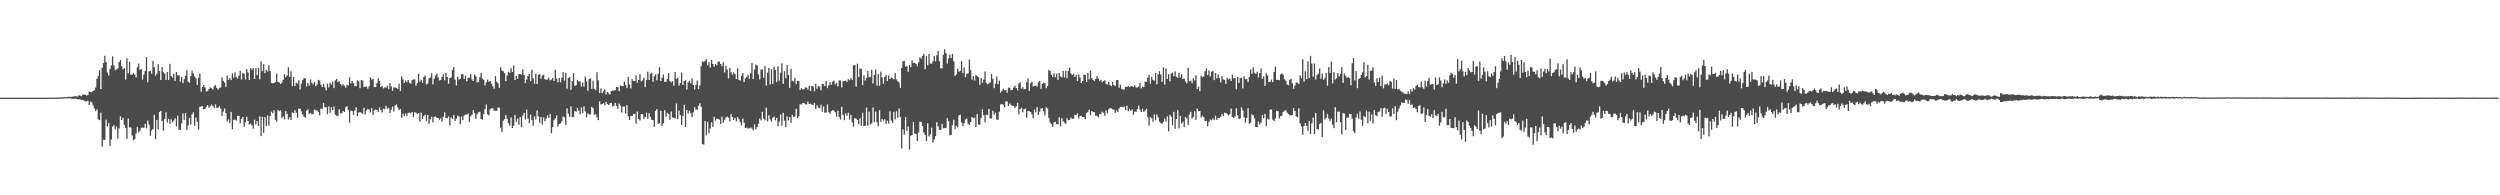 <?xml version="1.0" encoding="UTF-8"?>
<svg xmlns="http://www.w3.org/2000/svg" width="1920" height="150">
  <path d="M0 75.000h1v1.000H0zM1 75.000h1v1.000H1zM2 75.000h1v1.000H2zM3 75.000h1v1.000H3zM4 75.000h1v1.000H4zM5 75.000h1v1.000H5zM6 75.000h1v1.000H6zM7 75.000h1v1.000H7zM8 75.000h1v1.000H8zM9 75.000h1v1.000H9zM10 75.000h1v1.000H10zM11 75.000h1v1.000H11zM12 75.000h1v1.000H12zM13 75.000h1v1.000H13zM14 75.000h1v1.000H14zM15 75.000h1v1.000H15zM16 75.000h1v1.000H16zM17 75.000h1v1.000H17zM18 75.000h1v1.000H18zM19 75.000h1v1.000H19zM20 75.000h1v1.000H20zM21 75.000h1v1.000H21zM22 75.000h1v1.000H22zM23 74.999h1v1.000H23zM24 74.999h1v1.000H24zM25 74.999h1v1.000H25zM26 74.999h1v1.000H26zM27 74.998h1v1.000H27zM28 74.997h1v1.000H28zM29 74.995h1v1.000H29zM30 74.994h1v1.000H30zM31 74.995h1v1.000H31zM32 74.993h1v1.000H32zM33 74.987h1v1.000H33zM34 74.984h1v1.000H34zM35 74.986h1v1.000H35zM36 74.986h1v1.000H36zM37 74.973h1v1.000H37zM38 74.954h1v1.000H38zM39 74.951h1v1.000H39zM40 74.961h1v1.000H40zM41 74.953h1v1.000H41zM42 74.885h1v1.000H42zM43 74.921h1v1.000H43zM44 74.877h1v1.000H44zM45 74.812h1v1.000H45zM46 74.812h1v1.000H46zM47 74.808h1v1.000H47zM48 74.652h1v1.000H48zM49 74.602h1v1.000H49zM50 74.708h1v1.000H50zM51 74.594h1v1.000H51zM52 74.300h1v1.213H52zM53 74.420h1v1.040H53zM54 74.321h1v1.319H54zM55 74.272h1v1.546H55zM56 74.064h1v1.767H56zM57 73.951h1v1.927H57zM58 73.892h1v1.900H58zM59 74.171h1v1.948H59zM60 73.250h1v3.031H60zM61 73.316h1v2.832H61zM62 73.885h1v2.925H62zM63 72.607h1v4.076H63zM64 72.754h1v4.494H64zM65 72.644h1v5.185H65zM66 73.369h1v4.521H66zM67 73.117h1v4.229H67zM68 70.329h1v10.325H68zM69 70.540h1v7.450H69zM70 70.749h1v7.923H70zM71 69.868h1v11.038H71zM72 69.308h1v13.953H72zM73 67.245h1v18.093H73zM74 60.587h1v23.387H74zM75 58.507h1v33.217H75zM76 53.838h1v38.431H76zM77 68.332h1v18.183H77zM78 52.085h1v60.611H78zM79 48.426h1v58.937H79zM80 42.866h1v64.597H80zM81 47.756h1v44.125H81zM82 55.669h1v41.342H82zM83 57.896h1v36.508H83zM84 53.071h1v59.044H84zM85 50.302h1v56.885H85zM86 43.273h1v54.044H86zM87 50.157h1v45.998H87zM88 53.847h1v45.451H88zM89 53.353h1v43.706H89zM90 52.468h1v54.030H90zM91 47.662h1v51.011H91zM92 46.072h1v43.318H92zM93 50.870h1v41.331H93zM94 53.177h1v37.310H94zM95 52.303h1v43.707H95zM96 61.070h1v37.110H96zM97 44.712h1v61.959H97zM98 56.301h1v34.737H98zM99 47.504h1v50.362H99zM100 57.273h1v40.652H100zM101 57.324h1v46.699H101zM102 55.936h1v51.671H102zM103 57.245h1v49.679H103zM104 59.461h1v43.093H104zM105 51.669h1v45.904H105zM106 48.767h1v52.906H106zM107 53.546h1v46.859H107zM108 53.060h1v44.990H108zM109 61.071h1v36.927H109zM110 57.294h1v40.821H110zM111 54.634h1v40.454H111zM112 43.803h1v54.776H112zM113 63.179h1v29.377H113zM114 54.778h1v40.866H114zM115 54.347h1v49.910H115zM116 56.649h1v43.588H116zM117 46.832h1v52.315H117zM118 51.613h1v36.555H118zM119 58.102h1v48.734H119zM120 56.723h1v35.378H120zM121 49.325h1v49.987H121zM122 54.568h1v31.496H122zM123 61.440h1v23.742H123zM124 51.458h1v41.475H124zM125 55.454h1v44.864H125zM126 56.623h1v34.855H126zM127 61.435h1v24.774H127zM128 55.279h1v38.802H128zM129 61.511h1v29.738H129zM130 49.033h1v46.194H130zM131 58.380h1v33.269H131zM132 59.608h1v34.377H132zM133 56.701h1v35.904H133zM134 62.080h1v28.868H134zM135 55.270h1v41.734H135zM136 57.842h1v31.065H136zM137 57.902h1v41.679H137zM138 62.598h1v37.185H138zM139 59.069h1v35.705H139zM140 63.835h1v23.259H140zM141 60.882h1v30.985H141zM142 58.201h1v28.584H142zM143 53.911h1v45.803H143zM144 62.673h1v33.618H144zM145 63.614h1v26.966H145zM146 58.411h1v37.256H146zM147 54.236h1v33.619H147zM148 56.404h1v29.940H148zM149 58.743h1v37.786H149zM150 60.181h1v30.061H150zM151 65.256h1v28.328H151zM152 59.794h1v39.789H152zM153 56.595h1v25.477H153zM154 70.359h1v11.379H154zM155 66.790h1v14.691H155zM156 65.242h1v18.703H156zM157 67.120h1v16.548H157zM158 70.282h1v11.628H158zM159 69.976h1v10.707H159zM160 68.304h1v14.490H160zM161 67.146h1v14.396H161zM162 67.722h1v12.523H162zM163 68.734h1v12.557H163zM164 66.291h1v16.544H164zM165 65.280h1v14.825H165zM166 67.558h1v15.249H166zM167 68.909h1v13.830H167zM168 67.615h1v13.979H168zM169 67.181h1v16.160H169zM170 59.453h1v29.660H170zM171 62.057h1v23.657H171zM172 63.438h1v19.847H172zM173 66.711h1v20.120H173zM174 58.069h1v35.256H174zM175 61.275h1v30.406H175zM176 59.979h1v34.447H176zM177 61.526h1v24.391H177zM178 56.319h1v42.968H178zM179 59.626h1v32.347H179zM180 55.571h1v36.366H180zM181 59.283h1v33.334H181zM182 60.376h1v28.609H182zM183 58.108h1v30.896H183zM184 54.390h1v40.256H184zM185 61.102h1v30.254H185zM186 55.946h1v33.860H186zM187 56.706h1v40.618H187zM188 60.982h1v32.911H188zM189 53.117h1v36.472H189zM190 55.623h1v37.205H190zM191 61.458h1v34.310H191zM192 52.195h1v42.665H192zM193 53.581h1v42.708H193zM194 52.349h1v46.412H194zM195 60.674h1v31.212H195zM196 52.211h1v43.323H196zM197 57.727h1v35.288H197zM198 52.262h1v44.431H198zM199 60.935h1v28.401H199zM200 47.141h1v57.415H200zM201 54.625h1v35.189H201zM202 49.317h1v52.659H202zM203 56.196h1v33.827H203zM204 53.706h1v43.155H204zM205 54.958h1v33.709H205zM206 50.086h1v46.458H206zM207 54.433h1v34.690H207zM208 63.733h1v22.020H208zM209 63.987h1v23.040H209zM210 63.811h1v20.837H210zM211 63.022h1v28.964H211zM212 56.532h1v36.892H212zM213 62.841h1v21.520H213zM214 63.394h1v22.060H214zM215 64.581h1v20.133H215zM216 63.485h1v27.189H216zM217 61.269h1v28.151H217zM218 57.026h1v34.696H218zM219 59.267h1v26.012H219zM220 57.911h1v29.633H220zM221 51.681h1v40.140H221zM222 59.094h1v30.947H222zM223 54.619h1v37.590H223zM224 66.152h1v20.235H224zM225 59.157h1v27.639H225zM226 66.066h1v18.583H226zM227 63.537h1v23.098H227zM228 64.196h1v26.288H228zM229 61.581h1v21.881H229zM230 68.740h1v14.819H230zM231 64.269h1v21.213H231zM232 61.433h1v26.547H232zM233 59.916h1v29.686H233zM234 60.250h1v30.232H234zM235 66.439h1v18.502H235zM236 63.666h1v20.338H236zM237 65.763h1v21.901H237zM238 61.088h1v25.589H238zM239 63.482h1v24.504H239zM240 64.771h1v22.615H240zM241 62.929h1v21.220H241zM242 66.176h1v18.649H242zM243 64.963h1v19.755H243zM244 61.330h1v24.705H244zM245 61.869h1v26.642H245zM246 65.041h1v18.286H246zM247 66.829h1v16.972H247zM248 64.535h1v14.595H248zM249 67.204h1v15.180H249zM250 69.403h1v12.868H250zM251 64.290h1v23.484H251zM252 67.183h1v14.541H252zM253 63.546h1v23.122H253zM254 64.899h1v17.371H254zM255 62.716h1v21.729H255zM256 67.673h1v14.137H256zM257 61.697h1v26.370H257zM258 60.597h1v28.178H258zM259 62.863h1v26.452H259zM260 62.417h1v21.501H260zM261 64.462h1v22.584H261zM262 65.710h1v21.250H262zM263 64.664h1v20.621H263zM264 65.775h1v20.211H264zM265 67.328h1v15.195H265zM266 65.264h1v16.246H266zM267 65.748h1v18.707H267zM268 59.465h1v34.689H268zM269 64.025h1v20.924H269zM270 62.232h1v23.085H270zM271 63.923h1v24.302H271zM272 66.175h1v18.619H272zM273 66.186h1v16.207H273zM274 61.808h1v27.357H274zM275 62.565h1v23.892H275zM276 67.743h1v18.383H276zM277 61.445h1v25.087H277zM278 61.877h1v25.588H278zM279 66.788h1v16.049H279zM280 66.724h1v21.164H280zM281 66.335h1v18.550H281zM282 68.110h1v15.514H282zM283 66.312h1v17.869H283zM284 59.450h1v26.926H284zM285 61.147h1v21.800H285zM286 60.541h1v27.801H286zM287 66.905h1v17.912H287zM288 66.921h1v17.255H288zM289 63.891h1v20.546H289zM290 60.175h1v25.842H290zM291 62.187h1v20.362H291zM292 66.777h1v17.728H292zM293 66.121h1v20.213H293zM294 67.873h1v15.608H294zM295 67.130h1v16.864H295zM296 67.264h1v13.986H296zM297 65.841h1v17.544H297zM298 68.188h1v14.681H298zM299 63.771h1v23.002H299zM300 66.352h1v17.873H300zM301 69.771h1v12.119H301zM302 67.097h1v18.447H302zM303 67.191h1v13.901H303zM304 67.503h1v12.795H304zM305 68.417h1v14.045H305zM306 64.214h1v20.425H306zM307 70.005h1v13.608H307zM308 58.688h1v31.628H308zM309 61.002h1v26.343H309zM310 63.716h1v25.320H310zM311 61.874h1v25.347H311zM312 63.141h1v25.860H312zM313 61.454h1v25.212H313zM314 63.510h1v22.840H314zM315 64.288h1v22.734H315zM316 61.594h1v24.452H316zM317 61.152h1v28.805H317zM318 60.894h1v25.285H318zM319 65.835h1v20.735H319zM320 63.843h1v23.745H320zM321 56.743h1v30.096H321zM322 62.713h1v30.674H322zM323 61.340h1v25.104H323zM324 63.621h1v27.874H324zM325 59.080h1v30.090H325zM326 57.961h1v30.114H326zM327 64.752h1v28.067H327zM328 64.206h1v24.190H328zM329 60.095h1v35.063H329zM330 59.529h1v32.054H330zM331 56.277h1v33.330H331zM332 64.759h1v29.263H332zM333 60.374h1v29.369H333zM334 57.972h1v31.585H334zM335 56.560h1v33.843H335zM336 59.496h1v31.078H336zM337 61.773h1v30.222H337zM338 61.354h1v29.588H338zM339 59.034h1v34.449H339zM340 57.068h1v32.636H340zM341 61.698h1v24.575H341zM342 55.899h1v34.730H342zM343 59.127h1v31.694H343zM344 64.282h1v25.166H344zM345 59.921h1v36.359H345zM346 59.518h1v30.592H346zM347 53.820h1v37.628H347zM348 51.501h1v36.838H348zM349 61.164h1v31.752H349zM350 65.677h1v25.329H350zM351 58.890h1v29.942H351zM352 61.141h1v28.370H352zM353 60.575h1v34.791H353zM354 57.132h1v32.388H354zM355 56.909h1v35.359H355zM356 60.580h1v28.202H356zM357 57.996h1v29.974H357zM358 62.421h1v25.667H358zM359 59.780h1v27.403H359zM360 59.682h1v34.040H360zM361 56.953h1v32.488H361zM362 60.968h1v27.167H362zM363 62.221h1v22.333H363zM364 57.183h1v29.580H364zM365 58.688h1v32.605H365zM366 63.334h1v24.424H366zM367 62.943h1v23.373H367zM368 59.284h1v26.516H368zM369 56.078h1v35.333H369zM370 60.319h1v31.609H370zM371 61.291h1v26.362H371zM372 65.600h1v18.102H372zM373 63.233h1v17.072H373zM374 61.060h1v26.758H374zM375 62.827h1v25.900H375zM376 62.194h1v21.601H376zM377 64.258h1v18.804H377zM378 66.311h1v16.816H378zM379 68.106h1v16.883H379zM380 58.532h1v26.510H380zM381 62.774h1v22.263H381zM382 63.996h1v18.553H382zM383 67.417h1v15.278H383zM384 51.641h1v46.339H384zM385 54.159h1v47.203H385zM386 54.715h1v37.953H386zM387 56.147h1v35.349H387zM388 62.240h1v26.101H388zM389 57.994h1v33.265H389zM390 55.206h1v39.378H390zM391 55.927h1v40.487H391zM392 52.415h1v37.786H392zM393 55.284h1v43.064H393zM394 50.245h1v46.317H394zM395 61.506h1v26.745H395zM396 58.392h1v35.204H396zM397 60.567h1v30.538H397zM398 56.956h1v38.826H398zM399 56.917h1v33.012H399zM400 57.386h1v40.296H400zM401 53.234h1v35.492H401zM402 57.544h1v29.126H402zM403 63.806h1v28.059H403zM404 61.069h1v23.203H404zM405 58.405h1v32.625H405zM406 56.854h1v37.759H406zM407 62.350h1v25.646H407zM408 53.554h1v38.733H408zM409 60.186h1v36.279H409zM410 64.372h1v25.014H410zM411 56.582h1v35.294H411zM412 64.524h1v20.222H412zM413 57.486h1v31.787H413zM414 56.970h1v37.343H414zM415 60.432h1v29.435H415zM416 58.035h1v37.602H416zM417 57.357h1v32.730H417zM418 60.747h1v32.299H418zM419 61.352h1v29.701H419zM420 61.045h1v27.531H420zM421 59.600h1v31.017H421zM422 61.697h1v25.785H422zM423 61.111h1v41.211H423zM424 59.851h1v37.843H424zM425 62.188h1v30.001H425zM426 53.654h1v37.056H426zM427 60.406h1v28.261H427zM428 63.175h1v34.079H428zM429 59.818h1v35.471H429zM430 63.155h1v31.611H430zM431 59.612h1v33.594H431zM432 55.407h1v34.093H432zM433 61.870h1v28.363H433zM434 55.926h1v39.962H434zM435 68.036h1v15.219H435zM436 59.881h1v27.397H436zM437 59.038h1v30.548H437zM438 69.032h1v12.694H438zM439 62.417h1v27.611H439zM440 56.166h1v33.517H440zM441 65.968h1v19.325H441zM442 65.416h1v20.463H442zM443 61.341h1v21.526H443zM444 62.544h1v22.499H444zM445 62.511h1v25.246H445zM446 66.454h1v16.187H446zM447 63.400h1v23.315H447zM448 66.555h1v15.148H448zM449 58.754h1v26.792H449zM450 62.584h1v27.643H450zM451 69.683h1v17.411H451zM452 60.712h1v27.190H452zM453 60.111h1v27.742H453zM454 68.229h1v13.867H454zM455 61.960h1v21.141H455zM456 68.239h1v19.928H456zM457 69.233h1v18.398H457zM458 55.464h1v34.522H458zM459 61.748h1v30.504H459zM460 71.458h1v6.408H460zM461 67.841h1v12.368H461zM462 71.543h1v8.416H462zM463 70.053h1v9.054H463zM464 68.596h1v12.264H464zM465 72.512h1v5.770H465zM466 70.602h1v9.380H466zM467 71.738h1v8.987H467zM468 72.553h1v6.805H468zM469 69.956h1v9.101H469zM470 69.549h1v12.153H470zM471 69.613h1v11.639H471zM472 69.259h1v9.786H472zM473 66.812h1v14.650H473zM474 66.967h1v16.614H474zM475 70.098h1v9.449H475zM476 65.676h1v15.405H476zM477 66.109h1v20.277H477zM478 66.151h1v15.752H478zM479 62.683h1v19.139H479zM480 65.228h1v21.944H480zM481 67.635h1v13.118H481zM482 59.038h1v30.371H482zM483 64.742h1v27.429H483zM484 67.954h1v21.043H484zM485 60.603h1v28.460H485zM486 62.206h1v25.555H486zM487 62.313h1v25.015H487zM488 58.062h1v36.924H488zM489 63.510h1v22.132H489zM490 61.436h1v29.937H490zM491 56.997h1v35.516H491zM492 62.515h1v25.117H492zM493 61.749h1v25.781H493zM494 59.712h1v31.609H494zM495 66.921h1v22.875H495zM496 61.448h1v25.134H496zM497 55.059h1v36.254H497zM498 61.438h1v25.520H498zM499 56.657h1v33.016H499zM500 55.830h1v36.117H500zM501 62.838h1v29.408H501zM502 58.581h1v38.864H502zM503 57.041h1v28.214H503zM504 61.671h1v22.022H504zM505 56.663h1v38.514H505zM506 51.659h1v42.886H506zM507 62.267h1v22.837H507zM508 59.685h1v37.019H508zM509 57.138h1v37.634H509zM510 62.799h1v21.829H510zM511 62.804h1v26.835H511zM512 60.600h1v26.086H512zM513 56.155h1v31.435H513zM514 62.351h1v29.603H514zM515 63.240h1v22.333H515zM516 62.346h1v27.845H516zM517 65.906h1v24.627H517zM518 55.337h1v35.664H518zM519 60.561h1v18.886H519zM520 59.733h1v31.730H520zM521 65.810h1v19.154H521zM522 63.809h1v24.611H522zM523 55.708h1v40.360H523zM524 65.338h1v23.641H524zM525 62.300h1v18.225H525zM526 61.562h1v35.974H526zM527 68.803h1v15.626H527zM528 63.384h1v23.844H528zM529 61.897h1v23.042H529zM530 64.033h1v22.886H530zM531 60.161h1v29.883H531zM532 65.407h1v20.929H532zM533 68.733h1v13.635H533zM534 65.121h1v19.061H534zM535 61.873h1v22.472H535zM536 68.415h1v12.747H536zM537 65.554h1v13.751H537zM538 50.904h1v31.107H538zM539 47.129h1v63.500H539zM540 47.741h1v63.304H540zM541 46.628h1v46.248H541zM542 45.360h1v58.651H542zM543 50.246h1v43.362H543zM544 47.700h1v54.683H544zM545 51.903h1v46.760H545zM546 45.905h1v47.922H546zM547 49.113h1v48.266H547zM548 51.242h1v38.553H548zM549 49.047h1v43.559H549zM550 50.176h1v40.964H550zM551 47.402h1v43.895H551zM552 47.303h1v44.582H552zM553 49.168h1v46.024H553zM554 50.880h1v38.712H554zM555 47.882h1v46.453H555zM556 55.603h1v36.484H556zM557 50.542h1v39.755H557zM558 53.474h1v36.019H558zM559 60.142h1v30.255H559zM560 52.050h1v41.132H560zM561 55.606h1v32.115H561zM562 57.362h1v32.559H562zM563 55.582h1v36.654H563zM564 56.909h1v33.608H564zM565 60.708h1v32.511H565zM566 52.499h1v37.479H566zM567 61.351h1v30.218H567zM568 61.894h1v32.019H568zM569 58.223h1v38.086H569zM570 56.178h1v34.868H570zM571 63.004h1v31.245H571zM572 60.173h1v38.201H572zM573 59.049h1v38.913H573zM574 57.292h1v41.431H574zM575 60.641h1v37.915H575zM576 56.377h1v41.592H576zM577 48.496h1v50.282H577zM578 60.696h1v39.399H578zM579 53.399h1v42.088H579zM580 49.600h1v49.823H580zM581 50.218h1v47.465H581zM582 57.112h1v37.928H582zM583 60.971h1v30.215H583zM584 53.466h1v39.048H584zM585 53.366h1v32.497H585zM586 59.755h1v31.372H586zM587 50.579h1v41.944H587zM588 65.779h1v16.933H588zM589 55.793h1v37.490H589zM590 52.234h1v36.331H590zM591 64.808h1v26.890H591zM592 53.264h1v40.147H592zM593 64.485h1v25.945H593zM594 51.146h1v38.373H594zM595 53.636h1v38.776H595zM596 63.065h1v27.517H596zM597 50.863h1v46.047H597zM598 61.945h1v31.502H598zM599 55.808h1v32.151H599zM600 48.665h1v47.911H600zM601 64.426h1v22.227H601zM602 54.689h1v37.958H602zM603 60.166h1v37.600H603zM604 50.038h1v39.380H604zM605 57.483h1v35.045H605zM606 67.473h1v22.361H606zM607 52.802h1v41.515H607zM608 62.057h1v26.114H608zM609 62.579h1v27.171H609zM610 59.774h1v29.611H610zM611 64.631h1v18.853H611zM612 62.107h1v28.728H612zM613 62.082h1v27.306H613zM614 69.145h1v10.934H614zM615 67.678h1v12.651H615zM616 68.622h1v10.500H616zM617 68.623h1v10.343H617zM618 67.054h1v13.072H618zM619 67.424h1v12.802H619zM620 68.905h1v9.183H620zM621 65.945h1v14.012H621zM622 69.881h1v9.753H622zM623 65.931h1v14.424H623zM624 66.423h1v14.171H624zM625 70.072h1v8.950H625zM626 64.375h1v19.504H626zM627 68.128h1v12.700H627zM628 66.095h1v16.585H628zM629 66.494h1v16.543H629zM630 69.337h1v10.975H630zM631 64.309h1v21.448H631zM632 64.654h1v17.132H632zM633 66.041h1v20.494H633zM634 62.257h1v24.178H634zM635 67.686h1v12.558H635zM636 65.504h1v20.721H636zM637 63.029h1v24.264H637zM638 65.174h1v20.244H638zM639 62.784h1v21.811H639zM640 61.922h1v23.054H640zM641 64.803h1v21.457H641zM642 63.825h1v25.768H642zM643 66.370h1v18.669H643zM644 61.802h1v28.000H644zM645 61.785h1v30.076H645zM646 67.086h1v14.935H646zM647 62.467h1v25.961H647zM648 62.235h1v30.050H648zM649 61.878h1v25.203H649zM650 62.836h1v25.984H650zM651 60.827h1v25.810H651zM652 61.631h1v30.249H652zM653 60.049h1v28.068H653zM654 61.327h1v32.553H654zM655 50.202h1v46.956H655zM656 49.851h1v40.881H656zM657 66.587h1v24.605H657zM658 48.882h1v43.218H658zM659 59.066h1v36.433H659zM660 52.578h1v38.370H660zM661 52.919h1v43.642H661zM662 65.401h1v21.220H662zM663 57.926h1v38.858H663zM664 61.803h1v34.869H664zM665 59.854h1v22.827H665zM666 54.518h1v42.093H666zM667 59.332h1v26.451H667zM668 59.064h1v36.604H668zM669 53.568h1v41.169H669zM670 64.144h1v18.362H670zM671 57.531h1v36.253H671zM672 53.418h1v32.300H672zM673 65.806h1v28.138H673zM674 56.902h1v40.114H674zM675 65.961h1v18.700H675zM676 55.037h1v38.480H676zM677 59.517h1v31.858H677zM678 64.335h1v28.323H678zM679 59.113h1v32.421H679zM680 57.519h1v37.617H680zM681 62.297h1v30.360H681zM682 58.126h1v36.686H682zM683 60.721h1v24.801H683zM684 59.575h1v33.036H684zM685 60.064h1v34.346H685zM686 60.967h1v24.922H686zM687 56.128h1v35.650H687zM688 61.013h1v24.500H688zM689 62.387h1v28.085H689zM690 63.321h1v19.971H690zM691 67.585h1v22.421H691zM692 52.237h1v61.722H692zM693 47.003h1v52.398H693zM694 46.915h1v56.536H694zM695 51.099h1v38.825H695zM696 50.963h1v49.657H696zM697 55.098h1v42.029H697zM698 49.888h1v64.977H698zM699 51.500h1v52.742H699zM700 46.312h1v57.408H700zM701 48.324h1v45.248H701zM702 48.288h1v54.167H702zM703 49.114h1v53.766H703zM704 50.943h1v57.369H704zM705 47.931h1v53.864H705zM706 43.973h1v49.399H706zM707 45.066h1v48.689H707zM708 42.885h1v53.891H708zM709 41.409h1v60.447H709zM710 53.165h1v50.559H710zM711 42.944h1v65.415H711zM712 49.998h1v44.722H712zM713 41.505h1v63.373H713zM714 48.733h1v54.501H714zM715 48.987h1v49.071H715zM716 47.152h1v62.278H716zM717 42.955h1v64.211H717zM718 47.144h1v57.465H718zM719 42.384h1v51.532H719zM720 38.960h1v58.174H720zM721 47.077h1v52.607H721zM722 52.474h1v47.463H722zM723 52.494h1v42.654H723zM724 41.922h1v56.679H724zM725 37.764h1v60.701H725zM726 40.734h1v57.498H726zM727 48.788h1v41.928H727zM728 44.888h1v47.926H728zM729 41.874h1v62.002H729zM730 44.589h1v58.939H730zM731 41.361h1v54.703H731zM732 47.036h1v44.845H732zM733 58.258h1v40.864H733zM734 57.062h1v39.526H734zM735 52.803h1v44.944H735zM736 55.040h1v33.419H736zM737 54.457h1v33.682H737zM738 46.972h1v47.140H738zM739 56.150h1v40.664H739zM740 51.770h1v42.905H740zM741 59.344h1v32.257H741zM742 56.722h1v34.259H742zM743 56.350h1v38.648H743zM744 45.751h1v50.206H744zM745 53.877h1v39.928H745zM746 61.106h1v28.803H746zM747 58.499h1v32.354H747zM748 61.775h1v28.618H748zM749 57.589h1v39.893H749zM750 58.546h1v28.948H750zM751 59.227h1v36.344H751zM752 65.187h1v30.660H752zM753 60.023h1v30.723H753zM754 63.545h1v20.453H754zM755 61.190h1v27.255H755zM756 54.961h1v38.925H756zM757 63.646h1v24.515H757zM758 64.695h1v23.723H758zM759 64.099h1v19.528H759zM760 63.106h1v27.859H760zM761 56.897h1v34.069H761zM762 60.463h1v24.653H762zM763 67.750h1v20.307H763zM764 64.327h1v22.265H764zM765 58.728h1v33.100H765zM766 64.555h1v27.510H766zM767 61.831h1v23.894H767zM768 71.046h1v9.110H768zM769 69.720h1v10.195H769zM770 68.215h1v12.283H770zM771 69.305h1v12.925H771zM772 69.222h1v8.618H772zM773 71.225h1v6.756H773zM774 67.253h1v14.231H774zM775 67.437h1v12.087H775zM776 69.267h1v11.445H776zM777 68.898h1v12.241H777zM778 67.211h1v14.166H778zM779 65.828h1v17.153H779zM780 67.648h1v14.054H780zM781 69.399h1v9.602H781zM782 64.055h1v23.834H782zM783 63.196h1v20.551H783zM784 68.171h1v14.570H784zM785 66.925h1v19.325H785zM786 68.730h1v15.128H786zM787 68.230h1v15.201H787zM788 63.228h1v27.261H788zM789 60.293h1v24.985H789zM790 69.794h1v15.618H790zM791 63.994h1v22.009H791zM792 62.713h1v25.171H792zM793 66.380h1v24.520H793zM794 66.036h1v18.152H794zM795 65.692h1v20.529H795zM796 66.529h1v15.752H796zM797 63.255h1v25.123H797zM798 62.093h1v23.660H798zM799 68.132h1v15.185H799zM800 64.372h1v18.677H800zM801 63.400h1v22.061H801zM802 63.814h1v24.907H802zM803 67.768h1v14.721H803zM804 66.109h1v17.250H804zM805 53.710h1v36.797H805zM806 54.532h1v39.475H806zM807 57.457h1v37.969H807zM808 59.209h1v38.242H808zM809 56.312h1v37.631H809zM810 59.254h1v34.355H810zM811 56.603h1v38.677H811zM812 61.352h1v34.197H812zM813 56.020h1v34.066H813zM814 58.708h1v38.285H814zM815 59.465h1v31.290H815zM816 54.528h1v38.654H816zM817 59.547h1v34.687H817zM818 54.254h1v40.796H818zM819 60.172h1v30.676H819zM820 54.528h1v37.907H820zM821 51.962h1v40.089H821zM822 56.445h1v33.795H822zM823 57.721h1v33.597H823zM824 56.591h1v34.613H824zM825 59.132h1v29.046H825zM826 57.473h1v30.960H826zM827 62.173h1v24.957H827zM828 57.271h1v33.686H828zM829 59.474h1v29.550H829zM830 63.735h1v25.432H830zM831 62.136h1v27.732H831zM832 57.303h1v32.542H832zM833 57.506h1v34.035H833zM834 63.013h1v23.821H834zM835 55.987h1v30.169H835zM836 61.009h1v23.327H836zM837 54.319h1v34.177H837zM838 60.074h1v25.239H838zM839 61.437h1v24.642H839zM840 62.282h1v23.950H840zM841 60.563h1v28.385H841zM842 58.409h1v30.454H842zM843 60.294h1v29.827H843zM844 62.413h1v25.233H844zM845 61.263h1v26.241H845zM846 63.187h1v22.595H846zM847 62.267h1v24.342H847zM848 61.649h1v27.264H848zM849 64.419h1v20.442H849zM850 64.942h1v22.101H850zM851 63.046h1v20.997H851zM852 65.190h1v17.732H852zM853 66.093h1v17.153H853zM854 62.973h1v20.861H854zM855 65.308h1v19.030H855zM856 65.977h1v20.684H856zM857 61.525h1v23.244H857zM858 61.373h1v24.649H858zM859 67.293h1v15.985H859zM860 65.015h1v17.116H860zM861 68.280h1v13.733H861zM862 68.927h1v13.495H862zM863 68.636h1v13.237H863zM864 66.640h1v17.929H864zM865 66.761h1v14.368H865zM866 66.219h1v19.228H866zM867 66.899h1v16.631H867zM868 66.365h1v18.730H868zM869 66.101h1v17.888H869zM870 66.926h1v21.110H870zM871 65.479h1v20.157H871zM872 67.055h1v18.905H872zM873 67.243h1v16.474H873zM874 66.582h1v14.518H874zM875 63.717h1v20.557H875zM876 67.877h1v18.151H876zM877 66.489h1v16.988H877zM878 66.894h1v19.169H878zM879 62.593h1v22.243H879zM880 62.882h1v20.647H880zM881 59.643h1v30.336H881zM882 57.562h1v38.826H882zM883 64.336h1v25.500H883zM884 59.048h1v31.647H884zM885 61.260h1v32.226H885zM886 61.931h1v25.962H886zM887 56.087h1v36.274H887zM888 64.752h1v23.155H888zM889 57.069h1v33.080H889zM890 54.681h1v38.743H890zM891 57.258h1v37.300H891zM892 62.876h1v32.264H892zM893 51.737h1v41.875H893zM894 64.925h1v26.040H894zM895 52.631h1v40.815H895zM896 60.648h1v28.740H896zM897 56.916h1v43.924H897zM898 62.442h1v25.745H898zM899 56.504h1v33.213H899zM900 55.780h1v40.454H900zM901 58.577h1v27.296H901zM902 54.903h1v44.050H902zM903 58.991h1v32.572H903zM904 59.752h1v24.905H904zM905 55.789h1v42.772H905zM906 59.552h1v29.411H906zM907 57.044h1v37.862H907zM908 60.721h1v32.706H908zM909 60.288h1v37.240H909zM910 62.515h1v27.276H910zM911 64.045h1v26.732H911zM912 52.048h1v43.925H912zM913 62.425h1v25.514H913zM914 61.946h1v23.921H914zM915 63.869h1v27.255H915zM916 60.148h1v29.675H916zM917 61.835h1v23.666H917zM918 57.736h1v34.265H918zM919 68.277h1v15.172H919zM920 66.516h1v18.843H920zM921 70.036h1v15.203H921zM922 58.279h1v31.991H922zM923 59.307h1v29.557H923zM924 58.724h1v31.306H924zM925 54.657h1v38.476H925zM926 52.646h1v40.093H926zM927 57.666h1v39.362H927zM928 54.189h1v39.444H928zM929 58.793h1v33.006H929zM930 55.079h1v37.288H930zM931 54.584h1v36.353H931zM932 61.522h1v30.690H932zM933 56.156h1v32.715H933zM934 60.139h1v31.957H934zM935 57.080h1v33.473H935zM936 59.982h1v30.626H936zM937 63.325h1v26.404H937zM938 58.544h1v29.149H938zM939 60.987h1v28.159H939zM940 61.344h1v25.154H940zM941 64.420h1v22.308H941zM942 59.738h1v27.800H942zM943 60.966h1v27.703H943zM944 60.368h1v27.190H944zM945 62.180h1v21.179H945zM946 57.295h1v32.613H946zM947 60.233h1v30.382H947zM948 59.913h1v29.528H948zM949 68.560h1v14.631H949zM950 59.163h1v29.345H950zM951 63.709h1v27.722H951zM952 60.020h1v30.817H952zM953 59.643h1v22.772H953zM954 67.867h1v16.940H954zM955 58.571h1v31.616H955zM956 60.927h1v33.170H956zM957 60.602h1v30.047H957zM958 63.111h1v19.991H958zM959 59.049h1v35.923H959zM960 53.397h1v40.918H960zM961 56.724h1v31.019H961zM962 51.738h1v36.880H962zM963 55.856h1v35.072H963zM964 56.767h1v40.775H964zM965 55.072h1v42.551H965zM966 59.499h1v33.740H966zM967 56.188h1v39.332H967zM968 52.595h1v41.583H968zM969 60.600h1v27.764H969zM970 58.575h1v32.166H970zM971 65.950h1v21.442H971zM972 56.355h1v40.515H972zM973 57.960h1v33.111H973zM974 63.004h1v28.784H974zM975 62.799h1v21.455H975zM976 61.062h1v23.018H976zM977 63.109h1v28.777H977zM978 55.257h1v37.698H978zM979 51.121h1v39.874H979zM980 61.268h1v23.842H980zM981 61.401h1v24.028H981zM982 61.647h1v29.338H982zM983 57.151h1v32.147H983zM984 56.221h1v32.491H984zM985 57.413h1v28.612H985zM986 60.928h1v24.127H986zM987 61.907h1v22.687H987zM988 64.970h1v21.520H988zM989 65.492h1v22.033H989zM990 61.262h1v27.204H990zM991 60.550h1v28.056H991zM992 63.866h1v24.443H992zM993 68.128h1v14.847H993zM994 65.682h1v19.629H994zM995 63.423h1v25.992H995zM996 63.457h1v26.708H996zM997 64.577h1v18.611H997zM998 57.950h1v36.826H998zM999 60.032h1v37.060H999zM1000 45.485h1v58.052H1000zM1001 62.596h1v34.211H1001zM1002 54.751h1v39.726H1002zM1003 60.839h1v35.767H1003zM1004 47.126h1v53.352H1004zM1005 60.067h1v32.757H1005zM1006 42.901h1v60.063H1006zM1007 48.909h1v45.901H1007zM1008 58.942h1v31.393H1008zM1009 48.746h1v54.342H1009zM1010 61.057h1v25.727H1010zM1011 57.700h1v41.318H1011zM1012 56.600h1v42.983H1012zM1013 52.604h1v42.660H1013zM1014 60.493h1v33.807H1014zM1015 56.442h1v48.935H1015zM1016 61.380h1v23.361H1016zM1017 60.108h1v31.633H1017zM1018 55.930h1v34.677H1018zM1019 65.866h1v21.562H1019zM1020 51.515h1v39.527H1020zM1021 56.028h1v36.853H1021zM1022 47.299h1v43.811H1022zM1023 64.124h1v31.658H1023zM1024 55.328h1v43.099H1024zM1025 61.083h1v21.307H1025zM1026 60.105h1v33.782H1026zM1027 56.097h1v29.722H1027zM1028 58.784h1v26.952H1028zM1029 56.675h1v37.200H1029zM1030 51.578h1v51.746H1030zM1031 63.717h1v22.948H1031zM1032 56.513h1v30.719H1032zM1033 58.278h1v41.479H1033zM1034 59.887h1v30.528H1034zM1035 59.121h1v31.049H1035zM1036 60.055h1v27.364H1036zM1037 65.471h1v22.137H1037zM1038 48.630h1v42.461H1038zM1039 44.589h1v56.163H1039zM1040 61.729h1v40.541H1040zM1041 54.674h1v35.687H1041zM1042 67.759h1v19.662H1042zM1043 60.766h1v30.477H1043zM1044 59.857h1v25.768H1044zM1045 57.444h1v34.552H1045zM1046 55.510h1v41.061H1046zM1047 47.821h1v41.140H1047zM1048 59.353h1v30.755H1048zM1049 58.305h1v26.504H1049zM1050 49.947h1v44.594H1050zM1051 61.115h1v24.642H1051zM1052 54.336h1v38.433H1052zM1053 54.373h1v33.570H1053zM1054 51.633h1v43.197H1054zM1055 63.165h1v21.401H1055zM1056 65.930h1v22.566H1056zM1057 60.120h1v29.106H1057zM1058 62.958h1v23.028H1058zM1059 59.546h1v26.106H1059zM1060 66.193h1v16.920H1060zM1061 58.077h1v31.637H1061zM1062 67.851h1v15.295H1062zM1063 64.921h1v17.694H1063zM1064 64.860h1v22.589H1064zM1065 64.030h1v19.505H1065zM1066 65.420h1v20.581H1066zM1067 62.124h1v27.451H1067zM1068 62.818h1v26.572H1068zM1069 67.997h1v15.200H1069zM1070 60.441h1v27.058H1070zM1071 68.227h1v13.351H1071zM1072 61.494h1v30.816H1072zM1073 68.736h1v17.097H1073zM1074 68.135h1v15.131H1074zM1075 69.683h1v11.303H1075zM1076 70.314h1v8.256H1076zM1077 71.071h1v7.993H1077zM1078 71.830h1v7.273H1078zM1079 72.150h1v4.239H1079zM1080 72.305h1v4.526H1080zM1081 70.173h1v9.534H1081zM1082 72.257h1v4.490H1082zM1083 68.627h1v11.901H1083zM1084 70.414h1v9.876H1084zM1085 67.667h1v15.222H1085zM1086 68.796h1v13.762H1086zM1087 66.042h1v17.560H1087zM1088 65.162h1v21.074H1088zM1089 66.888h1v14.481H1089zM1090 67.022h1v13.890H1090zM1091 62.572h1v24.854H1091zM1092 67.034h1v20.043H1092zM1093 68.187h1v14.334H1093zM1094 61.998h1v31.627H1094zM1095 66.428h1v21.935H1095zM1096 62.178h1v21.599H1096zM1097 59.724h1v29.143H1097zM1098 65.078h1v24.610H1098zM1099 64.663h1v23.100H1099zM1100 64.415h1v26.203H1100zM1101 68.752h1v15.866H1101zM1102 59.494h1v28.917H1102zM1103 65.333h1v23.937H1103zM1104 64.680h1v22.784H1104zM1105 59.434h1v37.122H1105zM1106 61.835h1v32.243H1106zM1107 67.075h1v18.780H1107zM1108 64.007h1v25.992H1108zM1109 61.018h1v29.112H1109zM1110 64.307h1v19.181H1110zM1111 61.773h1v34.336H1111zM1112 63.561h1v32.514H1112zM1113 57.780h1v33.601H1113zM1114 55.891h1v42.303H1114zM1115 56.888h1v41.474H1115zM1116 59.525h1v38.910H1116zM1117 57.497h1v32.569H1117zM1118 64.273h1v33.493H1118zM1119 45.244h1v54.878H1119zM1120 54.772h1v37.802H1120zM1121 53.238h1v50.192H1121zM1122 46.586h1v60.542H1122zM1123 54.845h1v38.961H1123zM1124 58.746h1v41.069H1124zM1125 55.201h1v53.676H1125zM1126 57.706h1v34.737H1126zM1127 52.204h1v41.447H1127zM1128 53.967h1v42.579H1128zM1129 55.566h1v42.676H1129zM1130 55.310h1v45.301H1130zM1131 46.737h1v57.875H1131zM1132 57.261h1v38.978H1132zM1133 51.059h1v46.100H1133zM1134 50.889h1v48.197H1134zM1135 61.980h1v22.863H1135zM1136 47.247h1v53.089H1136zM1137 60.415h1v42.693H1137zM1138 57.654h1v29.642H1138zM1139 51.649h1v47.608H1139zM1140 55.084h1v43.594H1140zM1141 62.459h1v25.908H1141zM1142 54.693h1v39.729H1142zM1143 58.674h1v39.186H1143zM1144 59.202h1v33.055H1144zM1145 56.387h1v40.765H1145zM1146 58.207h1v30.493H1146zM1147 55.272h1v35.874H1147zM1148 50.868h1v45.443H1148zM1149 67.753h1v19.892H1149zM1150 63.509h1v23.323H1150zM1151 60.600h1v25.879H1151zM1152 54.799h1v31.532H1152zM1153 44.889h1v61.124H1153zM1154 46.776h1v58.140H1154zM1155 42.975h1v50.584H1155zM1156 47.192h1v47.809H1156zM1157 53.578h1v39.491H1157zM1158 47.974h1v47.946H1158zM1159 49.761h1v41.387H1159zM1160 42.109h1v49.534H1160zM1161 47.563h1v43.668H1161zM1162 57.278h1v30.547H1162zM1163 43.970h1v49.075H1163zM1164 55.015h1v38.919H1164zM1165 46.697h1v49.472H1165zM1166 49.715h1v44.725H1166zM1167 59.990h1v39.589H1167zM1168 46.077h1v54.157H1168zM1169 55.806h1v36.830H1169zM1170 47.759h1v53.443H1170zM1171 55.217h1v42.771H1171zM1172 59.355h1v32.030H1172zM1173 54.276h1v50.585H1173zM1174 58.301h1v47.144H1174zM1175 51.499h1v46.314H1175zM1176 51.920h1v46.044H1176zM1177 55.052h1v56.076H1177zM1178 55.070h1v47.211H1178zM1179 57.131h1v39.628H1179zM1180 54.032h1v54.362H1180zM1181 59.267h1v42.186H1181zM1182 60.131h1v37.723H1182zM1183 52.642h1v51.355H1183zM1184 58.994h1v30.440H1184zM1185 54.919h1v40.441H1185zM1186 52.872h1v48.780H1186zM1187 56.283h1v47.490H1187zM1188 52.976h1v44.546H1188zM1189 54.845h1v42.850H1189zM1190 44.992h1v61.030H1190zM1191 58.471h1v47.094H1191zM1192 55.955h1v50.273H1192zM1193 55.451h1v39.369H1193zM1194 53.749h1v40.836H1194zM1195 53.168h1v44.472H1195zM1196 48.695h1v51.996H1196zM1197 58.642h1v37.937H1197zM1198 53.421h1v45.404H1198zM1199 57.380h1v39.903H1199zM1200 49.178h1v53.265H1200zM1201 59.593h1v34.737H1201zM1202 59.516h1v34.340H1202zM1203 45.618h1v57.288H1203zM1204 60.340h1v39.472H1204zM1205 61.462h1v34.546H1205zM1206 55.410h1v39.155H1206zM1207 57.028h1v41.975H1207zM1208 55.387h1v46.642H1208zM1209 51.150h1v45.243H1209zM1210 63.229h1v37.893H1210zM1211 57.334h1v42.157H1211zM1212 59.845h1v38.878H1212zM1213 51.991h1v47.559H1213zM1214 53.905h1v42.524H1214zM1215 58.848h1v39.516H1215zM1216 60.389h1v36.960H1216zM1217 59.679h1v34.751H1217zM1218 62.424h1v30.025H1218zM1219 60.290h1v32.328H1219zM1220 59.704h1v35.721H1220zM1221 56.062h1v33.514H1221zM1222 62.352h1v25.703H1222zM1223 63.950h1v21.920H1223zM1224 63.535h1v24.577H1224zM1225 54.795h1v35.596H1225zM1226 66.403h1v20.163H1226zM1227 66.995h1v19.147H1227zM1228 66.502h1v15.168H1228zM1229 62.083h1v29.070H1229zM1230 62.076h1v28.477H1230zM1231 62.615h1v22.697H1231zM1232 63.879h1v23.606H1232zM1233 65.698h1v19.400H1233zM1234 64.614h1v20.790H1234zM1235 62.199h1v25.204H1235zM1236 61.237h1v26.381H1236zM1237 59.005h1v31.085H1237zM1238 62.542h1v27.198H1238zM1239 61.871h1v25.393H1239zM1240 58.717h1v28.578H1240zM1241 62.866h1v25.507H1241zM1242 59.714h1v32.627H1242zM1243 61.796h1v28.916H1243zM1244 63.057h1v23.894H1244zM1245 56.342h1v33.585H1245zM1246 61.001h1v33.112H1246zM1247 55.774h1v38.715H1247zM1248 57.320h1v31.994H1248zM1249 55.401h1v31.984H1249zM1250 57.372h1v37.397H1250zM1251 60.569h1v30.364H1251zM1252 53.989h1v38.601H1252zM1253 55.997h1v35.350H1253zM1254 57.392h1v27.262H1254zM1255 55.397h1v41.364H1255zM1256 60.957h1v35.926H1256zM1257 59.023h1v27.176H1257zM1258 52.275h1v41.649H1258zM1259 54.967h1v31.294H1259zM1260 61.114h1v35.102H1260zM1261 57.908h1v36.069H1261zM1262 67.362h1v26.238H1262zM1263 57.220h1v30.836H1263zM1264 59.899h1v31.851H1264zM1265 63.529h1v21.405H1265zM1266 57.883h1v31.607H1266zM1267 58.597h1v29.033H1267zM1268 63.745h1v25.325H1268zM1269 55.535h1v32.410H1269zM1270 57.203h1v28.515H1270zM1271 59.546h1v26.612H1271zM1272 61.306h1v31.552H1272zM1273 59.166h1v27.638H1273zM1274 56.463h1v34.034H1274zM1275 51.404h1v39.956H1275zM1276 59.923h1v24.490H1276zM1277 62.375h1v32.687H1277zM1278 64.347h1v27.917H1278zM1279 59.833h1v27.715H1279zM1280 57.753h1v27.384H1280zM1281 61.175h1v22.211H1281zM1282 63.570h1v29.044H1282zM1283 64.734h1v28.123H1283zM1284 66.250h1v26.028H1284zM1285 61.525h1v27.575H1285zM1286 59.263h1v27.814H1286zM1287 59.647h1v30.829H1287zM1288 65.661h1v26.724H1288zM1289 65.683h1v22.671H1289zM1290 59.260h1v34.788H1290zM1291 58.390h1v31.025H1291zM1292 61.572h1v27.281H1292zM1293 60.199h1v29.112H1293zM1294 57.391h1v30.767H1294zM1295 61.684h1v27.091H1295zM1296 56.441h1v38.411H1296zM1297 58.843h1v37.098H1297zM1298 56.715h1v33.880H1298zM1299 57.392h1v32.835H1299zM1300 65.828h1v20.641H1300zM1301 55.553h1v37.192H1301zM1302 54.031h1v40.611H1302zM1303 59.338h1v30.262H1303zM1304 52.463h1v48.408H1304zM1305 67.057h1v17.270H1305zM1306 57.311h1v49.388H1306zM1307 50.327h1v48.098H1307zM1308 45.926h1v57.570H1308zM1309 50.758h1v39.604H1309zM1310 61.115h1v29.695H1310zM1311 61.183h1v29.339H1311zM1312 57.182h1v47.496H1312zM1313 57.805h1v35.378H1313zM1314 51.147h1v48.547H1314zM1315 56.900h1v34.489H1315zM1316 56.838h1v36.629H1316zM1317 55.955h1v33.726H1317zM1318 58.986h1v39.185H1318zM1319 58.757h1v37.364H1319zM1320 57.434h1v27.577H1320zM1321 54.395h1v38.089H1321zM1322 57.852h1v29.960H1322zM1323 53.940h1v37.382H1323zM1324 60.994h1v30.293H1324zM1325 56.366h1v32.302H1325zM1326 53.135h1v31.707H1326zM1327 56.653h1v33.429H1327zM1328 64.122h1v24.160H1328zM1329 62.065h1v24.580H1329zM1330 56.420h1v40.874H1330zM1331 59.093h1v30.323H1331zM1332 62.061h1v23.926H1332zM1333 62.578h1v22.902H1333zM1334 57.196h1v40.003H1334zM1335 62.734h1v27.380H1335zM1336 60.302h1v31.720H1336zM1337 67.836h1v15.160H1337zM1338 63.621h1v19.481H1338zM1339 55.149h1v29.522H1339zM1340 53.693h1v36.574H1340zM1341 66.757h1v21.582H1341zM1342 66.583h1v20.165H1342zM1343 56.505h1v32.429H1343zM1344 62.722h1v22.164H1344zM1345 55.172h1v33.377H1345zM1346 60.857h1v22.514H1346zM1347 61.210h1v34.088H1347zM1348 61.136h1v25.329H1348zM1349 61.695h1v32.641H1349zM1350 65.880h1v24.130H1350zM1351 65.611h1v16.129H1351zM1352 58.452h1v28.574H1352zM1353 63.260h1v26.338H1353zM1354 58.535h1v32.064H1354zM1355 66.905h1v21.728H1355zM1356 62.912h1v22.970H1356zM1357 61.724h1v20.359H1357zM1358 58.042h1v26.771H1358zM1359 64.573h1v19.347H1359zM1360 65.009h1v21.094H1360zM1361 61.309h1v26.199H1361zM1362 64.984h1v20.305H1362zM1363 66.665h1v23.738H1363zM1364 64.841h1v19.203H1364zM1365 66.601h1v21.103H1365zM1366 66.458h1v19.755H1366zM1367 61.711h1v24.986H1367zM1368 68.530h1v10.266H1368zM1369 68.377h1v15.887H1369zM1370 60.731h1v22.519H1370zM1371 63.585h1v19.297H1371zM1372 70.339h1v17.119H1372zM1373 68.846h1v10.481H1373zM1374 66.110h1v17.896H1374zM1375 63.259h1v23.500H1375zM1376 60.886h1v22.071H1376zM1377 66.246h1v15.695H1377zM1378 69.903h1v11.653H1378zM1379 65.483h1v14.779H1379zM1380 68.614h1v17.554H1380zM1381 66.237h1v19.935H1381zM1382 71.513h1v7.952H1382zM1383 72.091h1v7.928H1383zM1384 67.778h1v13.978H1384zM1385 68.977h1v12.473H1385zM1386 71.884h1v7.581H1386zM1387 71.758h1v7.394H1387zM1388 70.956h1v9.484H1388zM1389 69.884h1v9.372H1389zM1390 69.766h1v8.731H1390zM1391 70.394h1v9.420H1391zM1392 69.102h1v12.337H1392zM1393 68.049h1v13.329H1393zM1394 69.290h1v9.991H1394zM1395 71.142h1v6.127H1395zM1396 71.286h1v8.000H1396zM1397 68.829h1v12.026H1397zM1398 67.828h1v12.824H1398zM1399 70.916h1v9.133H1399zM1400 69.775h1v9.737H1400zM1401 69.972h1v9.245H1401zM1402 69.788h1v13.940H1402zM1403 70.113h1v12.297H1403zM1404 70.520h1v10.477H1404zM1405 70.483h1v10.257H1405zM1406 66.996h1v12.543H1406zM1407 70.738h1v8.519H1407zM1408 69.586h1v10.939H1408zM1409 68.328h1v11.879H1409zM1410 67.875h1v14.726H1410zM1411 70.747h1v8.916H1411zM1412 64.849h1v19.197H1412zM1413 71.026h1v10.466H1413zM1414 72.243h1v7.226H1414zM1415 71.286h1v9.290H1415zM1416 66.967h1v15.848H1416zM1417 69.745h1v10.776H1417zM1418 66.349h1v13.717H1418zM1419 69.296h1v15.975H1419zM1420 71.095h1v6.436H1420zM1421 71.958h1v7.158H1421zM1422 71.444h1v7.207H1422zM1423 69.783h1v10.223H1423zM1424 70.243h1v10.581H1424zM1425 71.482h1v7.256H1425zM1426 71.658h1v6.485H1426zM1427 70.289h1v9.664H1427zM1428 70.306h1v8.598H1428zM1429 70.079h1v9.872H1429zM1430 69.607h1v10.803H1430zM1431 70.036h1v9.222H1431zM1432 70.236h1v7.607H1432zM1433 70.327h1v9.755H1433zM1434 70.863h1v9.691H1434zM1435 71.126h1v8.528H1435zM1436 70.346h1v11.160H1436zM1437 70.315h1v8.319H1437zM1438 71.658h1v6.261H1438zM1439 72.958h1v4.580H1439zM1440 68.223h1v9.672H1440zM1441 68.906h1v10.698H1441zM1442 71.270h1v6.922H1442zM1443 71.702h1v7.214H1443zM1444 72.557h1v5.191H1444zM1445 71.456h1v6.082H1445zM1446 70.479h1v7.487H1446zM1447 71.166h1v8.431H1447zM1448 72.385h1v5.475H1448zM1449 72.891h1v4.521H1449zM1450 71.876h1v5.694H1450zM1451 72.123h1v5.981H1451zM1452 71.481h1v6.657H1452zM1453 72.961h1v4.425H1453zM1454 72.683h1v3.651H1454zM1455 73.222h1v2.734H1455zM1456 72.521h1v4.947H1456zM1457 72.962h1v4.200H1457zM1458 73.695h1v3.757H1458zM1459 71.999h1v6.205H1459zM1460 71.505h1v6.662H1460zM1461 71.219h1v7.244H1461zM1462 72.166h1v6.487H1462zM1463 73.211h1v4.305H1463zM1464 72.982h1v3.905H1464zM1465 72.665h1v5.446H1465zM1466 71.281h1v6.365H1466zM1467 71.140h1v6.916H1467zM1468 71.627h1v6.946H1468zM1469 72.672h1v5.188H1469zM1470 73.246h1v3.218H1470zM1471 72.402h1v5.343H1471zM1472 71.569h1v5.730H1472zM1473 70.995h1v6.590H1473zM1474 72.389h1v5.742H1474zM1475 72.744h1v4.287H1475zM1476 72.908h1v3.536H1476zM1477 73.379h1v3.063H1477zM1478 73.048h1v3.552H1478zM1479 72.904h1v4.489H1479zM1480 73.139h1v4.613H1480zM1481 73.011h1v4.288H1481zM1482 73.543h1v2.438H1482zM1483 73.719h1v2.555H1483zM1484 73.738h1v2.342H1484zM1485 73.700h1v2.960H1485zM1486 73.400h1v3.907H1486zM1487 72.699h1v4.473H1487zM1488 73.108h1v3.490H1488zM1489 73.855h1v2.471H1489zM1490 73.698h1v2.301H1490zM1491 73.882h1v2.723H1491zM1492 73.626h1v3.348H1492zM1493 72.347h1v4.904H1493zM1494 72.276h1v4.913H1494zM1495 73.001h1v4.038H1495zM1496 73.210h1v3.181H1496zM1497 73.438h1v2.781H1497zM1498 73.155h1v4.588H1498zM1499 72.293h1v5.784H1499zM1500 72.892h1v4.432H1500zM1501 73.061h1v4.209H1501zM1502 73.909h1v2.294H1502zM1503 73.035h1v4.081H1503zM1504 73.309h1v4.304H1504zM1505 72.590h1v4.776H1505zM1506 72.993h1v4.138H1506zM1507 73.538h1v3.140H1507zM1508 73.857h1v2.184H1508zM1509 73.217h1v3.299H1509zM1510 72.342h1v4.961H1510zM1511 72.449h1v4.944H1511zM1512 72.936h1v4.195H1512zM1513 73.209h1v3.474H1513zM1514 73.748h1v2.259H1514zM1515 73.242h1v3.349H1515zM1516 72.559h1v4.285H1516zM1517 72.585h1v4.699H1517zM1518 73.084h1v3.873H1518zM1519 73.334h1v3.052H1519zM1520 73.588h1v2.689H1520zM1521 73.286h1v3.544H1521zM1522 73.290h1v3.447H1522zM1523 73.408h1v3.264H1523zM1524 73.764h1v2.139H1524zM1525 73.276h1v3.298H1525zM1526 73.200h1v3.640H1526zM1527 73.013h1v3.420H1527zM1528 73.965h1v2.276H1528zM1529 74.302h1v1.367H1529zM1530 73.835h1v2.138H1530zM1531 73.252h1v3.207H1531zM1532 73.482h1v3.047H1532zM1533 73.888h1v1.875H1533zM1534 74.213h1v1.640H1534zM1535 74.357h1v2.568H1535zM1536 71.586h1v6.798H1536zM1537 71.925h1v6.485H1537zM1538 72.635h1v5.347H1538zM1539 72.322h1v5.277H1539zM1540 72.453h1v5.458H1540zM1541 72.206h1v5.280H1541zM1542 72.627h1v4.768H1542zM1543 72.748h1v4.682H1543zM1544 72.486h1v4.812H1544zM1545 72.553h1v5.150H1545zM1546 72.457h1v4.724H1546zM1547 73.081h1v4.132H1547zM1548 72.952h1v3.928H1548zM1549 72.784h1v4.292H1549zM1550 72.636h1v4.786H1550zM1551 72.866h1v3.967H1551zM1552 73.349h1v3.774H1552zM1553 72.940h1v3.706H1553zM1554 73.338h1v3.282H1554zM1555 73.438h1v3.261H1555zM1556 73.098h1v3.441H1556zM1557 73.533h1v2.903H1557zM1558 73.614h1v2.626H1558zM1559 73.247h1v3.214H1559zM1560 73.256h1v3.530H1560zM1561 73.532h1v2.691H1561zM1562 73.809h1v2.311H1562zM1563 73.686h1v2.697H1563zM1564 73.437h1v2.958H1564zM1565 73.697h1v2.757H1565zM1566 73.296h1v3.015H1566zM1567 73.818h1v2.186H1567zM1568 74.108h1v1.873H1568zM1569 73.565h1v2.780H1569zM1570 73.832h1v2.394H1570zM1571 73.810h1v2.393H1571zM1572 74.001h1v1.945H1572zM1573 73.859h1v2.358H1573zM1574 74.077h1v1.912H1574zM1575 73.801h1v2.150H1575zM1576 73.764h1v2.249H1576zM1577 73.857h1v2.088H1577zM1578 73.937h1v2.086H1578zM1579 74.144h1v1.751H1579zM1580 73.875h1v2.091H1580zM1581 73.985h1v2.170H1581zM1582 73.942h1v2.172H1582zM1583 74.350h1v1.259H1583zM1584 73.883h1v2.066H1584zM1585 73.737h1v2.520H1585zM1586 73.994h1v2.083H1586zM1587 74.133h1v1.816H1587zM1588 74.075h1v1.647H1588zM1589 73.996h1v1.802H1589zM1590 74.052h1v1.956H1590zM1591 73.737h1v2.102H1591zM1592 74.244h1v1.668H1592zM1593 74.109h1v1.433H1593zM1594 74.364h1v1.301H1594zM1595 73.801h1v2.147H1595zM1596 74.469h1v1.141H1596zM1597 74.434h1v1.265H1597zM1598 74.392h1v1.283H1598zM1599 74.172h1v1.874H1599zM1600 74.149h1v1.723H1600zM1601 74.458h1v1.165H1601zM1602 74.261h1v1.310H1602zM1603 74.452h1v1.059H1603zM1604 74.319h1v1.440H1604zM1605 73.894h1v1.772H1605zM1606 74.448h1v1.236H1606zM1607 74.425h1v1.297H1607zM1608 74.321h1v1.299H1608zM1609 74.106h1v1.452H1609zM1610 74.554h1v1.000H1610zM1611 74.306h1v1.040H1611zM1612 73.407h1v3.302H1612zM1613 72.490h1v4.345H1613zM1614 73.198h1v3.943H1614zM1615 73.696h1v2.877H1615zM1616 73.587h1v2.736H1616zM1617 73.479h1v2.823H1617zM1618 73.223h1v3.401H1618zM1619 73.341h1v3.566H1619zM1620 73.297h1v3.365H1620zM1621 73.664h1v2.827H1621zM1622 73.387h1v3.109H1622zM1623 73.889h1v2.047H1623zM1624 73.984h1v2.000H1624zM1625 73.772h1v2.511H1625zM1626 73.760h1v2.503H1626zM1627 73.474h1v2.951H1627zM1628 73.801h1v2.834H1628zM1629 73.516h1v2.532H1629zM1630 74.005h1v1.913H1630zM1631 73.961h1v2.260H1631zM1632 74.037h1v1.699H1632zM1633 73.921h1v2.182H1633zM1634 73.870h1v2.547H1634zM1635 74.022h1v2.049H1635zM1636 73.605h1v2.243H1636zM1637 73.766h1v2.539H1637zM1638 74.244h1v1.527H1638zM1639 73.828h1v2.003H1639zM1640 74.305h1v1.557H1640zM1641 74.524h1v1.084H1641zM1642 74.072h1v2.061H1642zM1643 74.168h1v1.848H1643zM1644 74.129h1v1.659H1644zM1645 74.022h1v1.676H1645zM1646 74.396h1v1.767H1646zM1647 74.306h1v1.287H1647zM1648 74.319h1v1.213H1648zM1649 74.621h1v1.058H1649zM1650 74.346h1v1.141H1650zM1651 74.207h1v1.432H1651zM1652 74.328h1v1.742H1652zM1653 74.377h1v1.320H1653zM1654 74.029h1v1.704H1654zM1655 74.505h1v1.198H1655zM1656 74.413h1v1.071H1656zM1657 74.221h1v1.440H1657zM1658 74.644h1v1.000H1658zM1659 74.228h1v1.266H1659zM1660 74.384h1v1.468H1660zM1661 74.557h1v1.000H1661zM1662 74.271h1v1.238H1662zM1663 74.332h1v1.415H1663zM1664 74.610h1v1.000H1664zM1665 74.432h1v1.199H1665zM1666 74.492h1v1.137H1666zM1667 74.656h1v1.000H1667zM1668 74.354h1v1.082H1668zM1669 74.435h1v1.307H1669zM1670 74.665h1v1.000H1670zM1671 74.396h1v1.000H1671zM1672 74.616h1v1.000H1672zM1673 74.618h1v1.000H1673zM1674 74.453h1v1.000H1674zM1675 74.767h1v1.000H1675zM1676 74.693h1v1.000H1676zM1677 74.269h1v1.221H1677zM1678 74.591h1v1.000H1678zM1679 74.639h1v1.000H1679zM1680 74.541h1v1.000H1680zM1681 74.732h1v1.000H1681zM1682 74.556h1v1.000H1682zM1683 74.569h1v1.000H1683zM1684 74.564h1v1.000H1684zM1685 74.644h1v1.000H1685zM1686 74.405h1v1.000H1686zM1687 74.643h1v1.000H1687zM1688 74.825h1v1.000H1688zM1689 74.782h1v1.000H1689zM1690 74.888h1v1.000H1690zM1691 74.861h1v1.000H1691zM1692 74.826h1v1.000H1692zM1693 74.924h1v1.000H1693zM1694 74.887h1v1.000H1694zM1695 74.889h1v1.000H1695zM1696 74.917h1v1.000H1696zM1697 74.879h1v1.000H1697zM1698 74.863h1v1.000H1698zM1699 74.906h1v1.000H1699zM1700 74.898h1v1.000H1700zM1701 74.861h1v1.000H1701zM1702 74.856h1v1.000H1702zM1703 74.839h1v1.000H1703zM1704 74.821h1v1.000H1704zM1705 74.852h1v1.000H1705zM1706 74.831h1v1.000H1706zM1707 74.817h1v1.000H1707zM1708 74.815h1v1.000H1708zM1709 74.753h1v1.000H1709zM1710 74.670h1v1.000H1710zM1711 74.732h1v1.000H1711zM1712 74.797h1v1.000H1712zM1713 74.854h1v1.000H1713zM1714 74.817h1v1.000H1714zM1715 74.741h1v1.000H1715zM1716 74.736h1v1.000H1716zM1717 74.804h1v1.000H1717zM1718 74.776h1v1.000H1718zM1719 74.794h1v1.000H1719zM1720 74.743h1v1.000H1720zM1721 74.847h1v1.000H1721zM1722 74.746h1v1.000H1722zM1723 74.878h1v1.000H1723zM1724 74.844h1v1.000H1724zM1725 74.825h1v1.000H1725zM1726 74.894h1v1.000H1726zM1727 74.787h1v1.000H1727zM1728 74.847h1v1.000H1728zM1729 74.830h1v1.000H1729zM1730 74.792h1v1.000H1730zM1731 74.928h1v1.000H1731zM1732 74.762h1v1.000H1732zM1733 74.811h1v1.000H1733zM1734 74.852h1v1.000H1734zM1735 74.844h1v1.000H1735zM1736 74.844h1v1.000H1736zM1737 74.839h1v1.000H1737zM1738 74.876h1v1.000H1738zM1739 74.870h1v1.000H1739zM1740 74.792h1v1.000H1740zM1741 74.820h1v1.000H1741zM1742 74.858h1v1.000H1742zM1743 74.833h1v1.000H1743zM1744 74.829h1v1.000H1744zM1745 74.882h1v1.000H1745zM1746 74.849h1v1.000H1746zM1747 74.861h1v1.000H1747zM1748 74.882h1v1.000H1748zM1749 74.954h1v1.000H1749zM1750 74.876h1v1.000H1750zM1751 74.834h1v1.000H1751zM1752 74.832h1v1.000H1752zM1753 74.893h1v1.000H1753zM1754 74.861h1v1.000H1754zM1755 74.865h1v1.000H1755zM1756 74.867h1v1.000H1756zM1757 74.807h1v1.000H1757zM1758 74.922h1v1.000H1758zM1759 74.931h1v1.000H1759zM1760 74.894h1v1.000H1760zM1761 74.839h1v1.000H1761zM1762 74.921h1v1.000H1762zM1763 74.903h1v1.000H1763zM1764 74.875h1v1.000H1764zM1765 74.955h1v1.000H1765zM1766 74.932h1v1.000H1766zM1767 74.822h1v1.000H1767zM1768 74.856h1v1.000H1768zM1769 74.858h1v1.000H1769zM1770 74.875h1v1.000H1770zM1771 74.856h1v1.000H1771zM1772 74.870h1v1.000H1772zM1773 74.890h1v1.000H1773zM1774 74.857h1v1.000H1774zM1775 74.896h1v1.000H1775zM1776 74.902h1v1.000H1776zM1777 74.863h1v1.000H1777zM1778 74.912h1v1.000H1778zM1779 74.906h1v1.000H1779zM1780 74.858h1v1.000H1780zM1781 74.890h1v1.000H1781zM1782 74.938h1v1.000H1782zM1783 74.838h1v1.000H1783zM1784 74.892h1v1.000H1784zM1785 74.916h1v1.000H1785zM1786 74.827h1v1.000H1786zM1787 74.845h1v1.000H1787zM1788 74.879h1v1.000H1788zM1789 74.962h1v1.000H1789zM1790 74.833h1v1.000H1790zM1791 74.953h1v1.000H1791zM1792 74.931h1v1.000H1792zM1793 74.823h1v1.000H1793zM1794 74.858h1v1.000H1794zM1795 74.953h1v1.000H1795zM1796 74.854h1v1.000H1796zM1797 74.918h1v1.000H1797zM1798 74.895h1v1.000H1798zM1799 74.803h1v1.000H1799zM1800 74.815h1v1.000H1800zM1801 74.918h1v1.000H1801zM1802 74.951h1v1.000H1802zM1803 74.846h1v1.000H1803zM1804 74.944h1v1.000H1804zM1805 74.920h1v1.000H1805zM1806 74.808h1v1.000H1806zM1807 74.909h1v1.000H1807zM1808 74.855h1v1.000H1808zM1809 74.833h1v1.000H1809zM1810 74.723h1v1.000H1810zM1811 74.948h1v1.000H1811zM1812 74.921h1v1.000H1812zM1813 74.779h1v1.000H1813zM1814 74.923h1v1.000H1814zM1815 74.843h1v1.000H1815zM1816 74.798h1v1.000H1816zM1817 74.856h1v1.000H1817zM1818 74.888h1v1.000H1818zM1819 74.859h1v1.000H1819zM1820 74.899h1v1.000H1820zM1821 74.919h1v1.000H1821zM1822 74.846h1v1.000H1822zM1823 74.803h1v1.000H1823zM1824 74.941h1v1.000H1824zM1825 74.915h1v1.000H1825zM1826 74.879h1v1.000H1826zM1827 74.933h1v1.000H1827zM1828 74.916h1v1.000H1828zM1829 74.862h1v1.000H1829zM1830 74.949h1v1.000H1830zM1831 74.957h1v1.000H1831zM1832 74.872h1v1.000H1832zM1833 74.862h1v1.000H1833zM1834 74.903h1v1.000H1834zM1835 74.881h1v1.000H1835zM1836 74.937h1v1.000H1836zM1837 74.935h1v1.000H1837zM1838 74.854h1v1.000H1838zM1839 74.872h1v1.000H1839zM1840 74.953h1v1.000H1840zM1841 74.949h1v1.000H1841zM1842 74.983h1v1.000H1842zM1843 74.990h1v1.000H1843zM1844 74.995h1v1.000H1844zM1845 74.995h1v1.000H1845zM1846 74.996h1v1.000H1846zM1847 74.998h1v1.000H1847zM1848 74.998h1v1.000H1848zM1849 74.996h1v1.000H1849zM1850 74.998h1v1.000H1850zM1851 74.995h1v1.000H1851zM1852 74.988h1v1.000H1852zM1853 74.986h1v1.000H1853zM1854 74.974h1v1.000H1854zM1855 74.964h1v1.000H1855zM1856 74.958h1v1.000H1856zM1857 74.973h1v1.000H1857zM1858 74.973h1v1.000H1858zM1859 74.947h1v1.000H1859zM1860 74.950h1v1.000H1860zM1861 74.943h1v1.000H1861zM1862 74.924h1v1.000H1862zM1863 74.927h1v1.000H1863zM1864 74.946h1v1.000H1864zM1865 74.947h1v1.000H1865zM1866 74.917h1v1.000H1866zM1867 74.914h1v1.000H1867zM1868 74.945h1v1.000H1868zM1869 74.907h1v1.000H1869zM1870 74.963h1v1.000H1870zM1871 74.966h1v1.000H1871zM1872 74.934h1v1.000H1872zM1873 74.890h1v1.000H1873zM1874 74.951h1v1.000H1874zM1875 74.938h1v1.000H1875zM1876 74.906h1v1.000H1876zM1877 74.926h1v1.000H1877zM1878 74.918h1v1.000H1878zM1879 74.838h1v1.000H1879zM1880 74.964h1v1.000H1880zM1881 74.943h1v1.000H1881zM1882 74.961h1v1.000H1882zM1883 74.960h1v1.000H1883zM1884 74.944h1v1.000H1884zM1885 74.951h1v1.000H1885zM1886 74.908h1v1.000H1886zM1887 74.864h1v1.000H1887zM1888 74.909h1v1.000H1888zM1889 74.882h1v1.000H1889zM1890 74.930h1v1.000H1890zM1891 74.926h1v1.000H1891zM1892 74.936h1v1.000H1892zM1893 74.910h1v1.000H1893zM1894 74.901h1v1.000H1894zM1895 74.888h1v1.000H1895zM1896 74.897h1v1.000H1896zM1897 74.925h1v1.000H1897zM1898 74.948h1v1.000H1898zM1899 74.874h1v1.000H1899zM1900 74.956h1v1.000H1900zM1901 74.907h1v1.000H1901zM1902 74.934h1v1.000H1902zM1903 74.944h1v1.000H1903zM1904 74.938h1v1.000H1904zM1905 74.909h1v1.000H1905zM1906 74.941h1v1.000H1906zM1907 74.928h1v1.000H1907zM1908 74.930h1v1.000H1908zM1909 74.973h1v1.000H1909zM1910 74.947h1v1.000H1910zM1911 74.936h1v1.000H1911zM1912 74.937h1v1.000H1912zM1913 74.949h1v1.000H1913zM1914 74.976h1v1.000H1914zM1915 74.931h1v1.000H1915zM1916 74.925h1v1.000H1916zM1917 74.955h1v1.000H1917zM1918 74.989h1v1.000H1918zM1919 150.000h1v1.000H1919z" fill="#4a4a4a"></path>
</svg>
